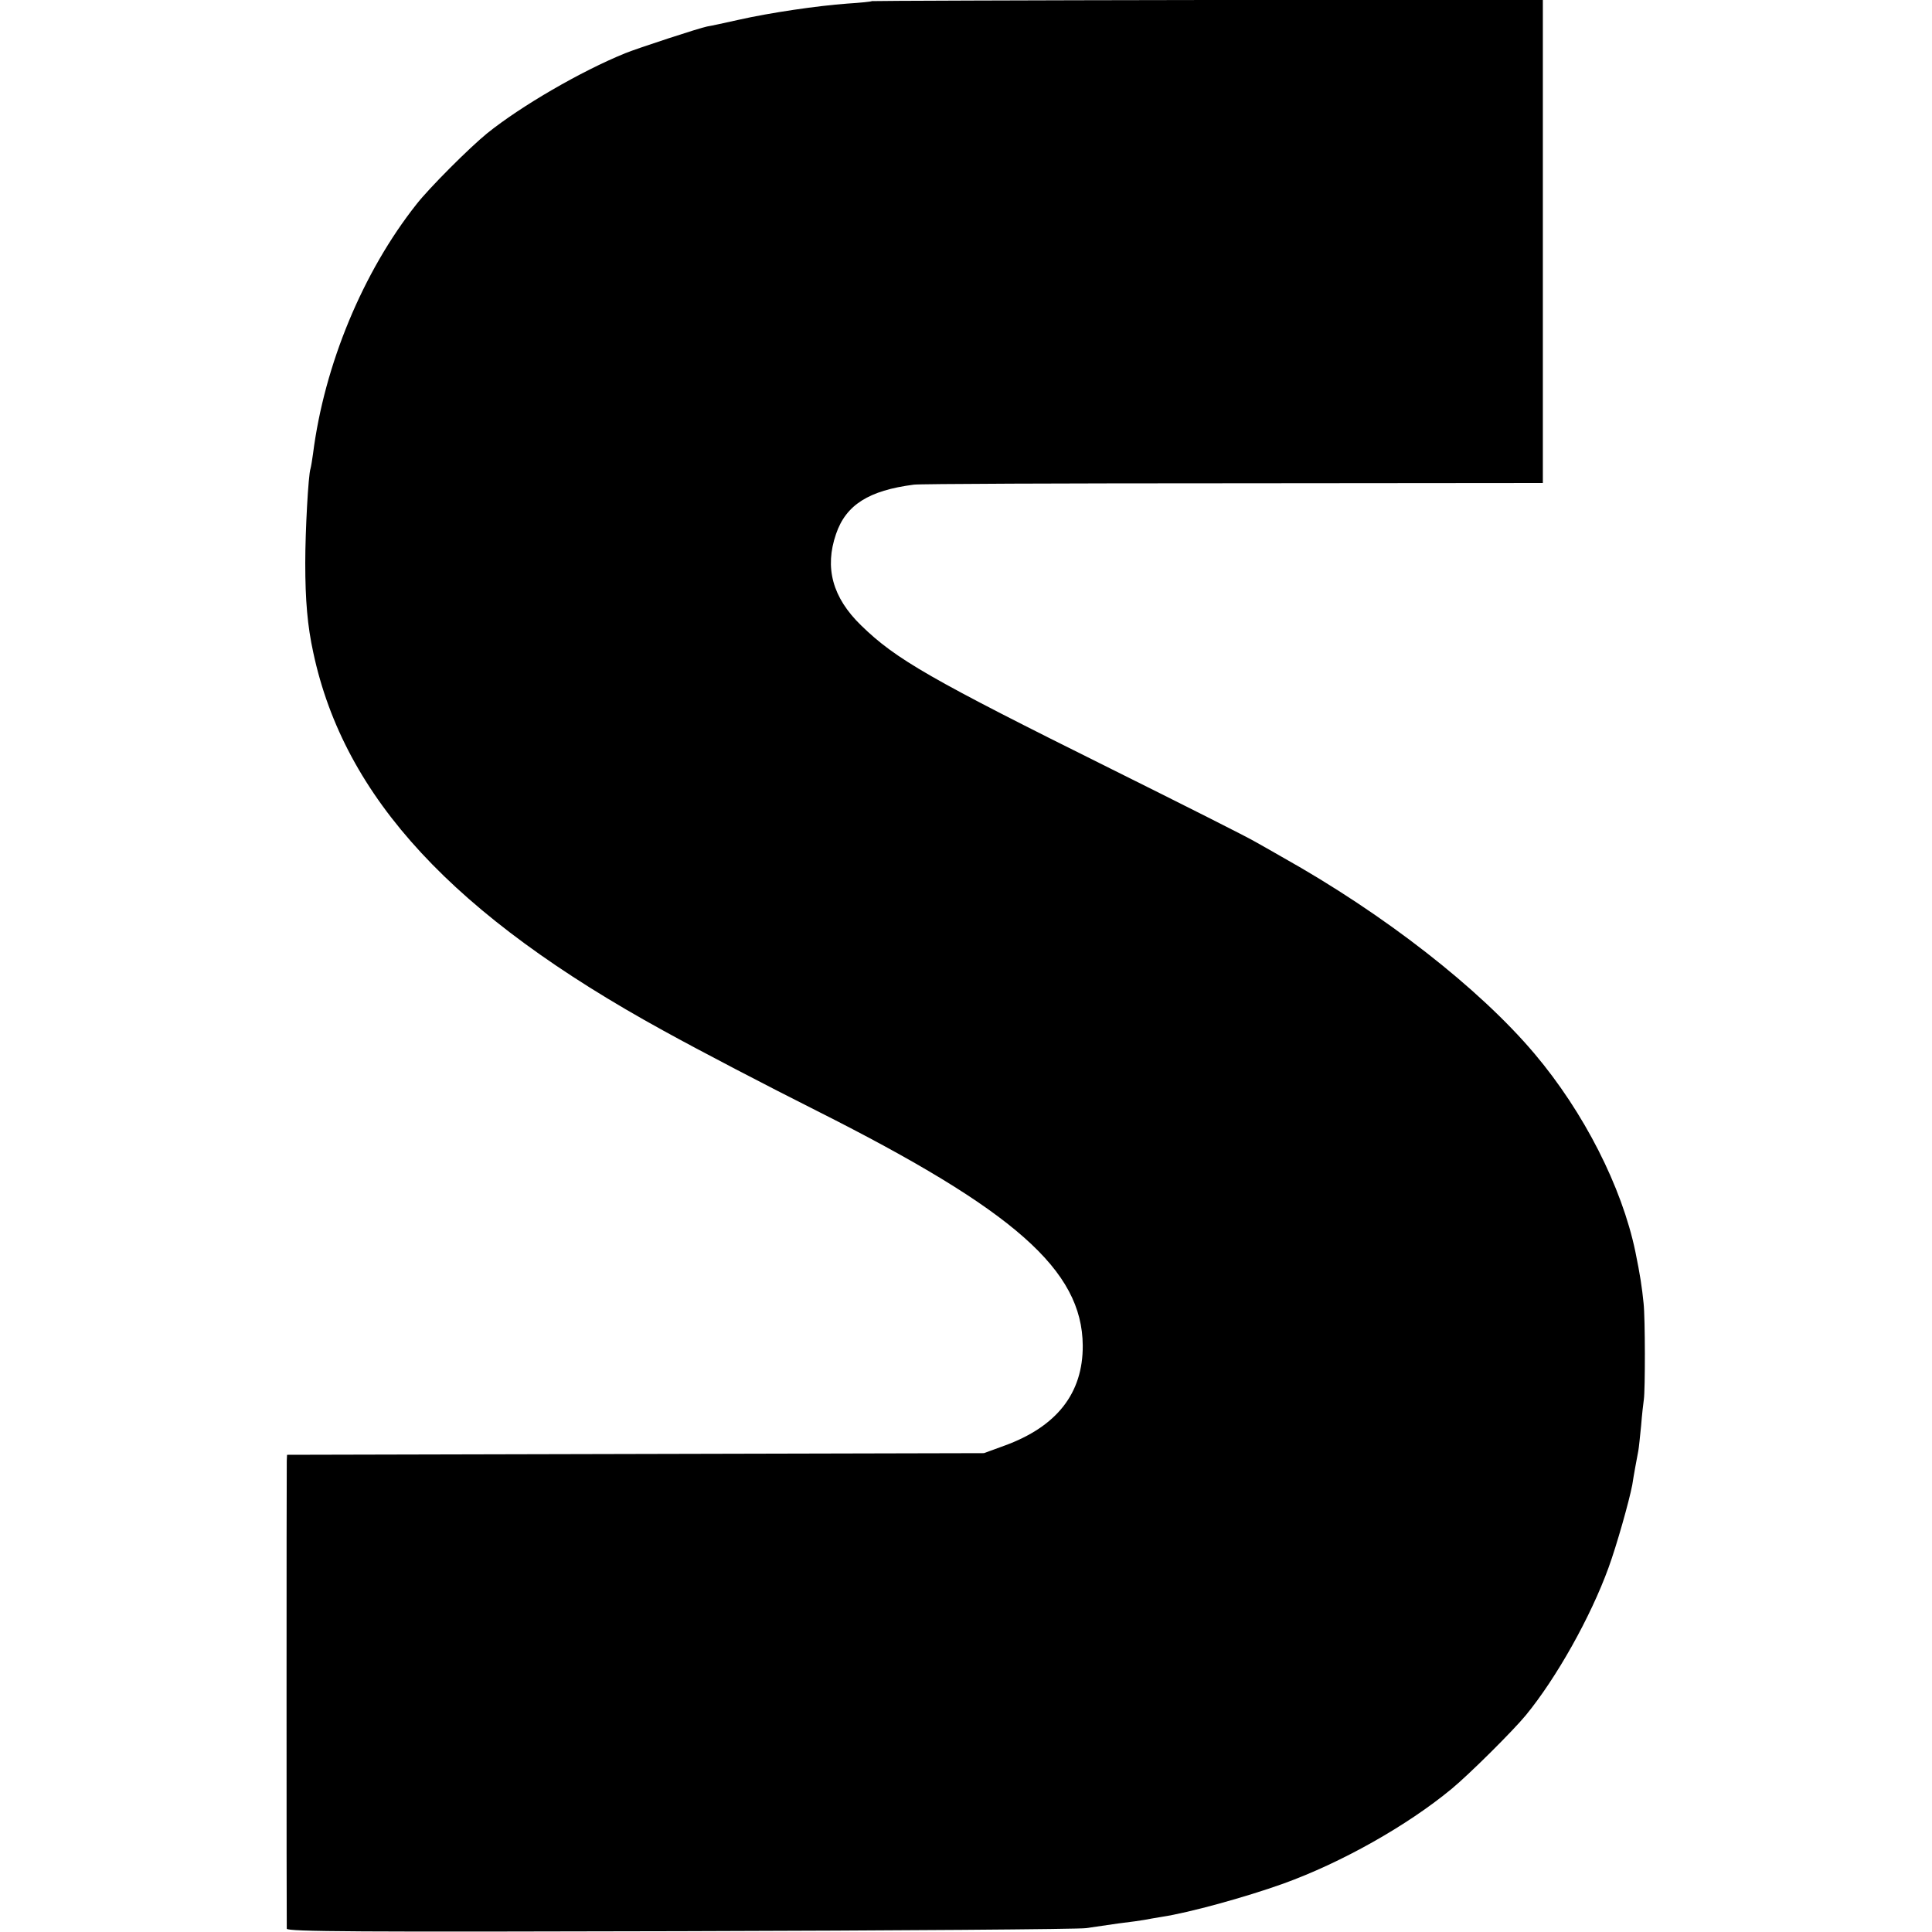 <?xml version="1.0" standalone="no"?>
<!DOCTYPE svg PUBLIC "-//W3C//DTD SVG 20010904//EN"
 "http://www.w3.org/TR/2001/REC-SVG-20010904/DTD/svg10.dtd">
<svg version="1.0" xmlns="http://www.w3.org/2000/svg"
 width="700pt" height="700pt" viewBox="0 0 700 700"
 preserveAspectRatio="xMidYMid meet">
<g transform="translate(0,700) scale(0.1,-0.1)"
fill="#000000" stroke="none">
<path d="M3159 6996 c-2 -2 -42 -6 -89 -9 -109 -8 -280 -33 -395 -59 -49 -11
-100 -22 -113 -24 -27 -5 -253 -79 -297 -97 -160 -65 -377 -191 -500 -290 -64
-52 -210 -198 -256 -257 -194 -245 -334 -582 -375 -905 -3 -22 -7 -46 -9 -53
-8 -23 -19 -226 -19 -342 0 -135 8 -228 29 -324 112 -526 508 -953 1270 -1371
136 -75 370 -197 555 -290 717 -361 961 -577 963 -850 1 -173 -94 -294 -284
-363 l-74 -27 -1262 -3 -1263 -3 -1 -22 c-1 -28 -1 -1678 0 -1695 1 -11 262
-12 1429 -9 785 2 1445 7 1467 11 22 3 75 11 117 17 42 5 85 11 95 13 10 2 38
7 63 11 99 15 302 71 439 120 211 76 449 210 611 344 64 53 221 209 268 266
111 135 235 356 300 535 29 79 75 242 86 300 2 14 7 43 11 65 4 22 9 48 11 59
2 10 6 51 10 90 3 39 8 82 10 96 5 34 5 294 -1 348 -6 59 -12 100 -30 188 -49
234 -186 504 -365 716 -200 237 -545 506 -915 713 -22 13 -65 37 -95 54 -30
18 -267 137 -526 266 -652 324 -778 396 -904 519 -104 101 -133 209 -91 331
36 106 119 158 282 179 19 3 539 5 1157 5 l1122 1 0 875 0 876 -1214 -1 c-668
-1 -1215 -3 -1217 -4z"/>
</g>
</svg>
